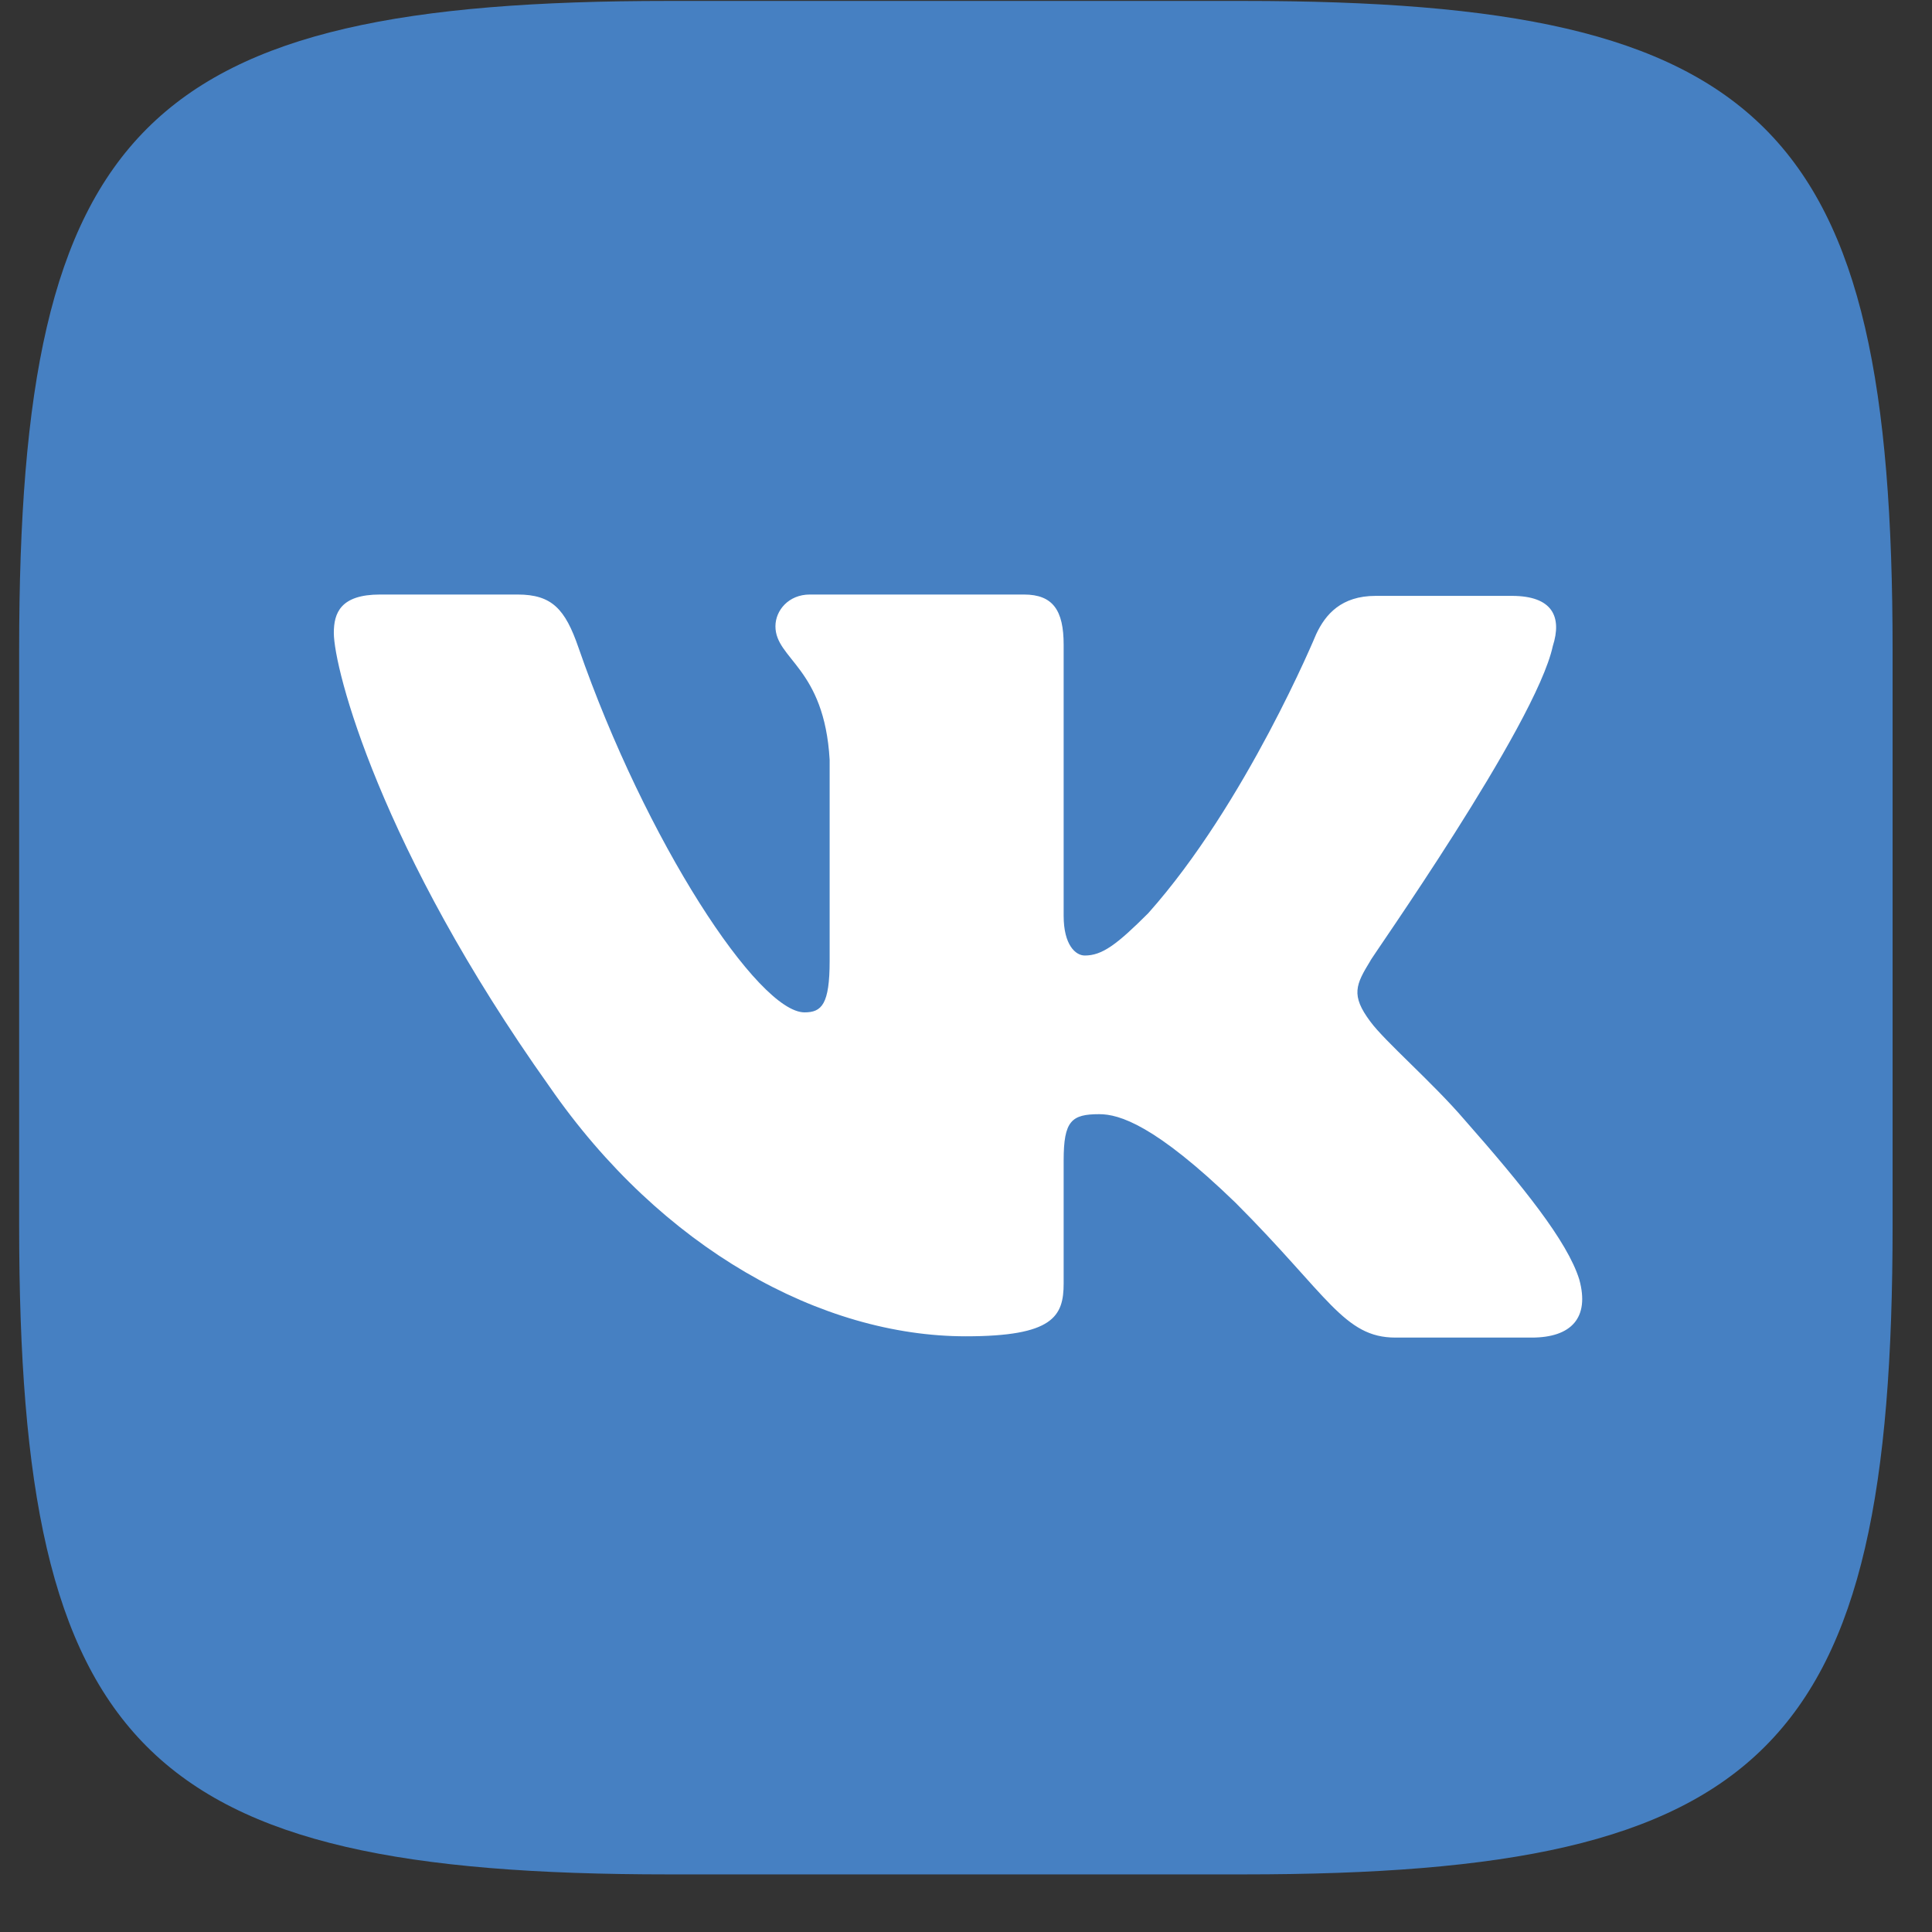 <svg width="33" height="33" viewBox="0 0 33 33" fill="none" xmlns="http://www.w3.org/2000/svg">
	<rect x="0" y="0" width="33" height="33" fill="#333333" stroke="none"/>
	<path fill-rule="evenodd" clip-rule="evenodd" d="M11.416 0.016H21.239C30.205 0.016 32.327 2.139 32.327 11.104V20.928C32.327 29.893 30.205 32.016 21.239 32.016H11.416C2.45 32.016 0.327 29.893 0.327 20.928V11.104C0.327 2.139 2.45 0.016 11.416 0.016Z" fill="#4680C2"/>
	<path fill-rule="evenodd" clip-rule="evenodd" d="M26.523 11.036C26.682 10.539 26.523 10.178 25.823 10.178H23.497C22.91 10.178 22.639 10.494 22.481 10.833C22.481 10.833 21.284 13.724 19.613 15.598C19.071 16.14 18.823 16.321 18.529 16.321C18.371 16.321 18.168 16.14 18.168 15.643V11.014C18.168 10.427 17.987 10.155 17.49 10.155H13.832C13.47 10.155 13.245 10.427 13.245 10.697C13.245 11.262 14.08 11.398 14.171 12.978V16.411C14.171 17.156 14.035 17.292 13.742 17.292C12.951 17.292 11.032 14.379 9.88 11.059C9.654 10.404 9.428 10.155 8.841 10.155H6.492C5.815 10.155 5.702 10.472 5.702 10.81C5.702 11.42 6.492 14.491 9.383 18.556C11.303 21.334 14.035 22.825 16.497 22.825C17.987 22.825 18.168 22.486 18.168 21.921V19.821C18.168 19.143 18.303 19.031 18.777 19.031C19.116 19.031 19.726 19.211 21.104 20.544C22.684 22.125 22.955 22.847 23.836 22.847H26.162C26.84 22.847 27.156 22.508 26.975 21.854C26.772 21.199 26.004 20.25 25.01 19.121C24.468 18.489 23.655 17.788 23.407 17.45C23.068 16.998 23.159 16.817 23.407 16.411C23.384 16.411 26.23 12.391 26.523 11.036Z" fill="white"/>
</svg>
